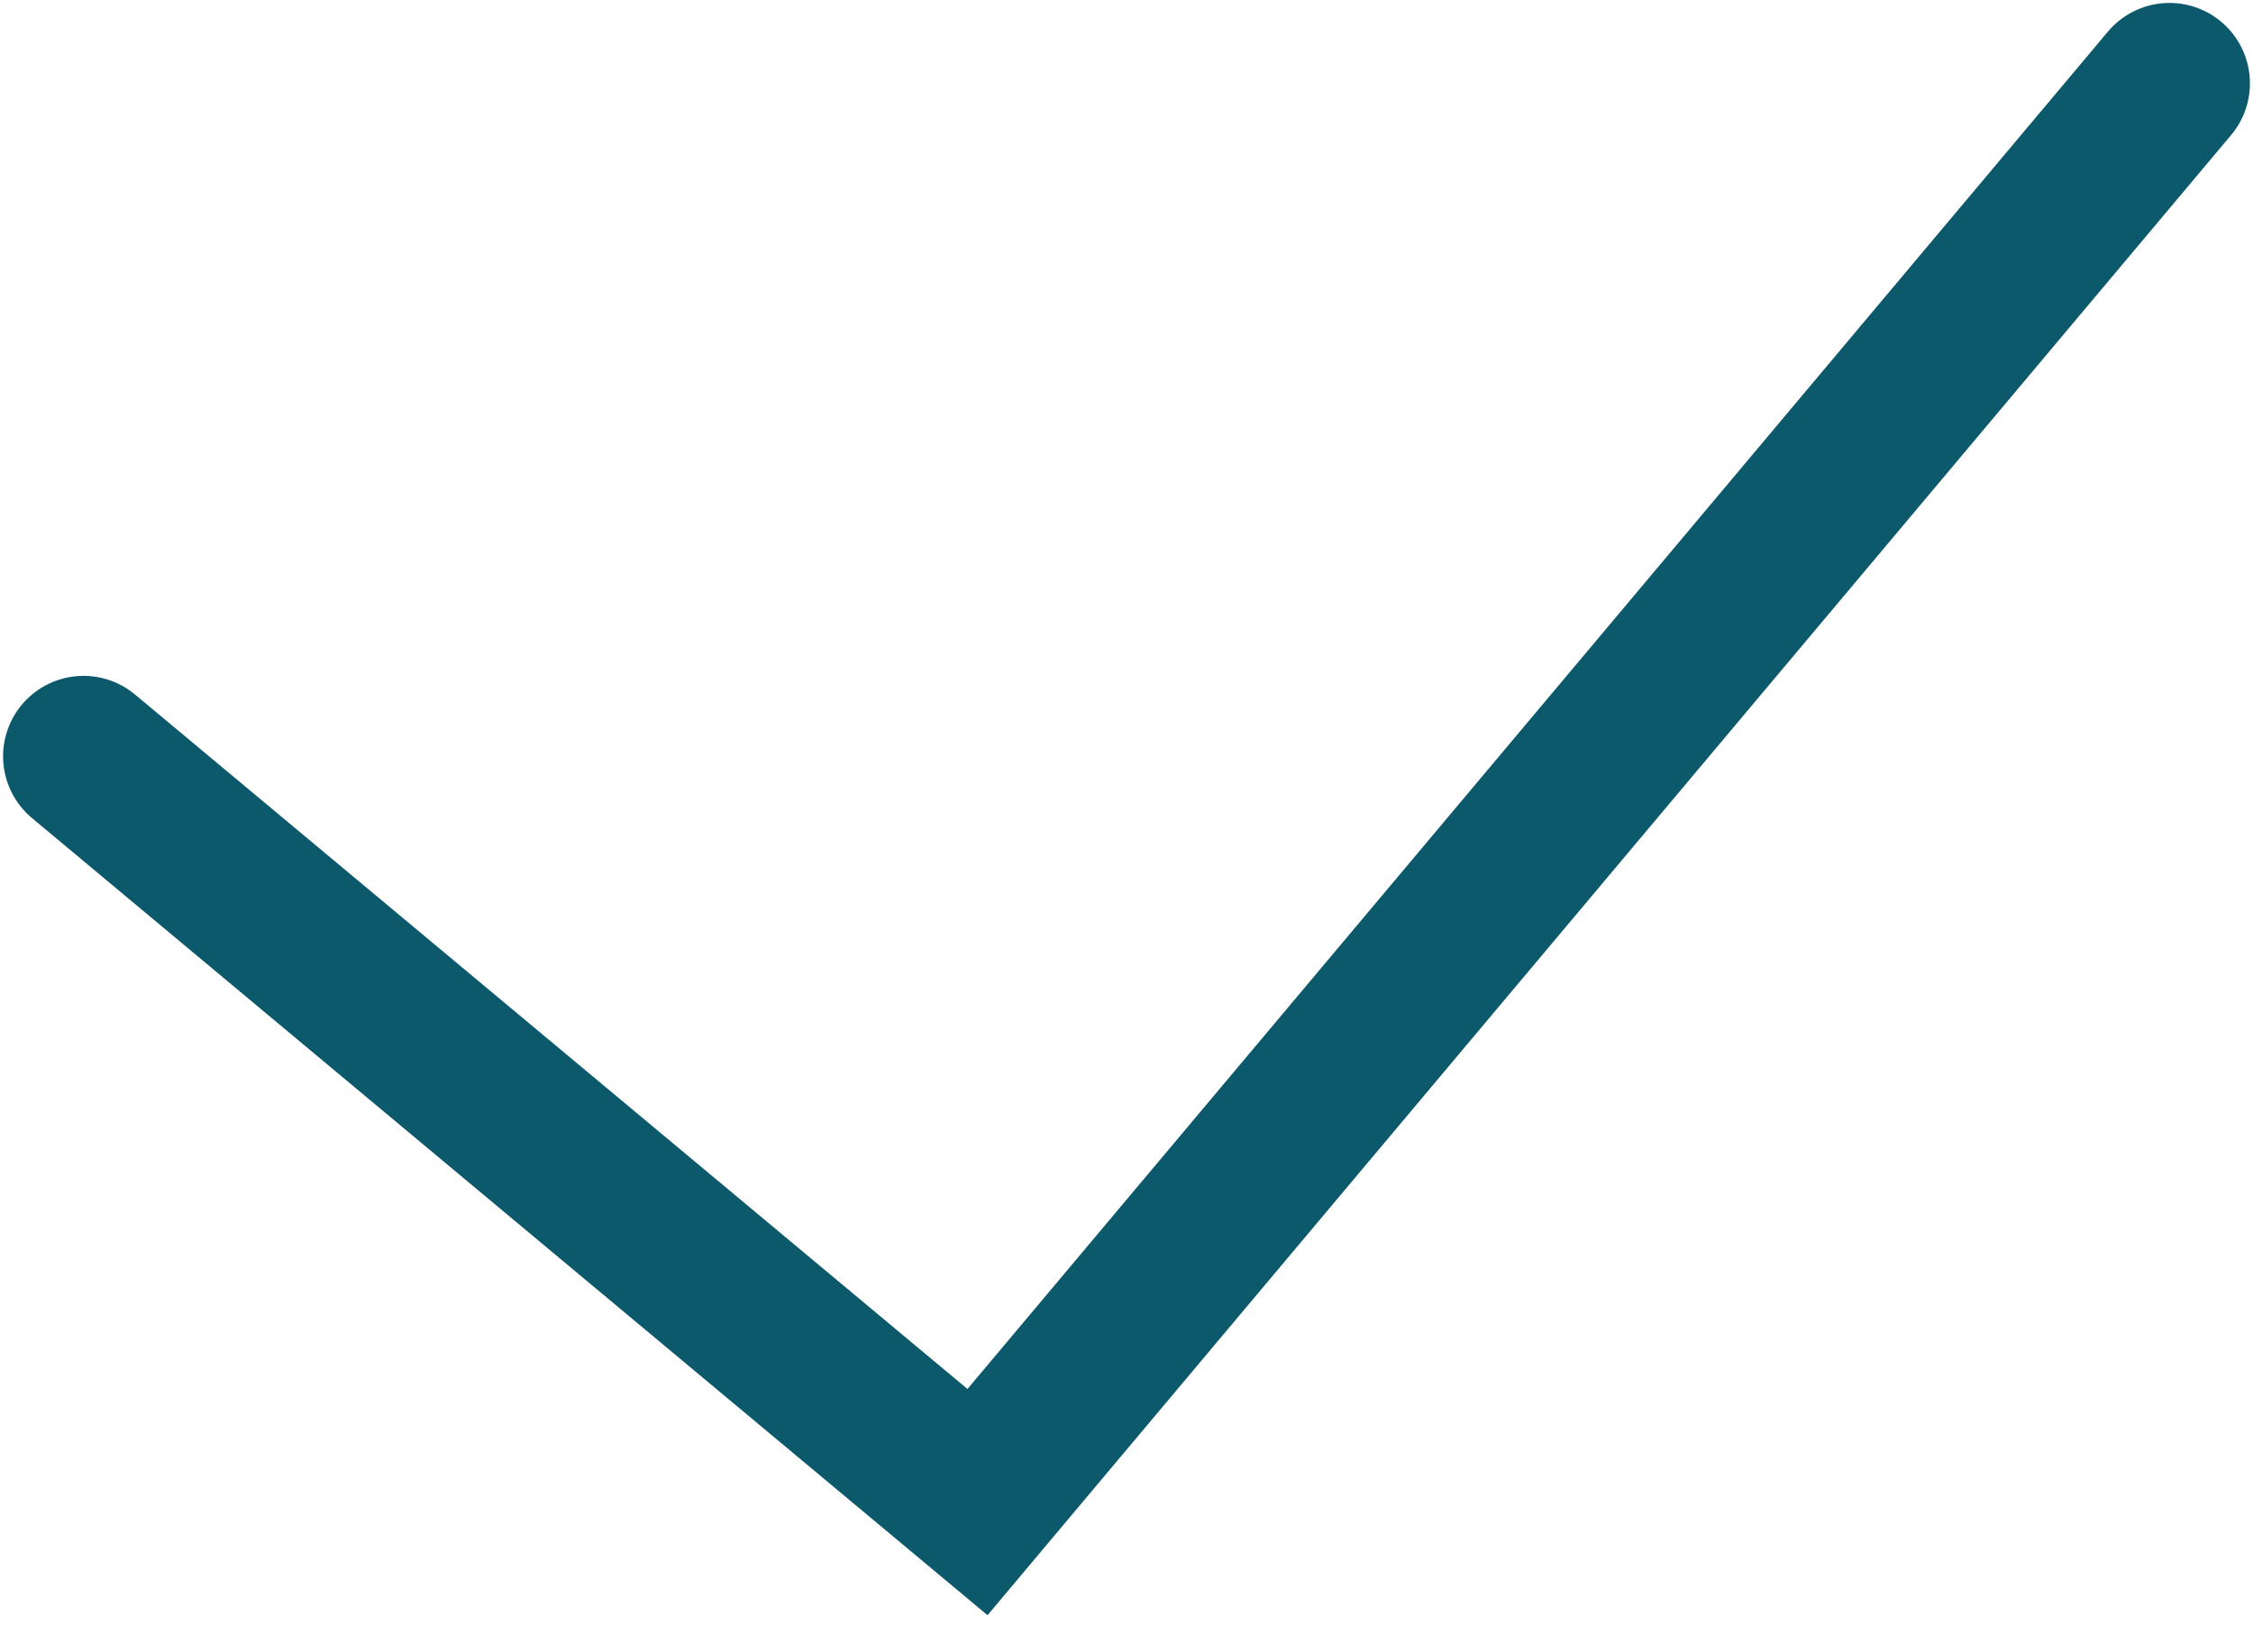 <svg width="15" height="11" viewBox="0 0 15 11" fill="none" xmlns="http://www.w3.org/2000/svg">
<path d="M0.556 5.035L6.508 10L14.444 0.555" stroke="#0B596B" stroke-width="1.071" stroke-linecap="round"/>
</svg>
